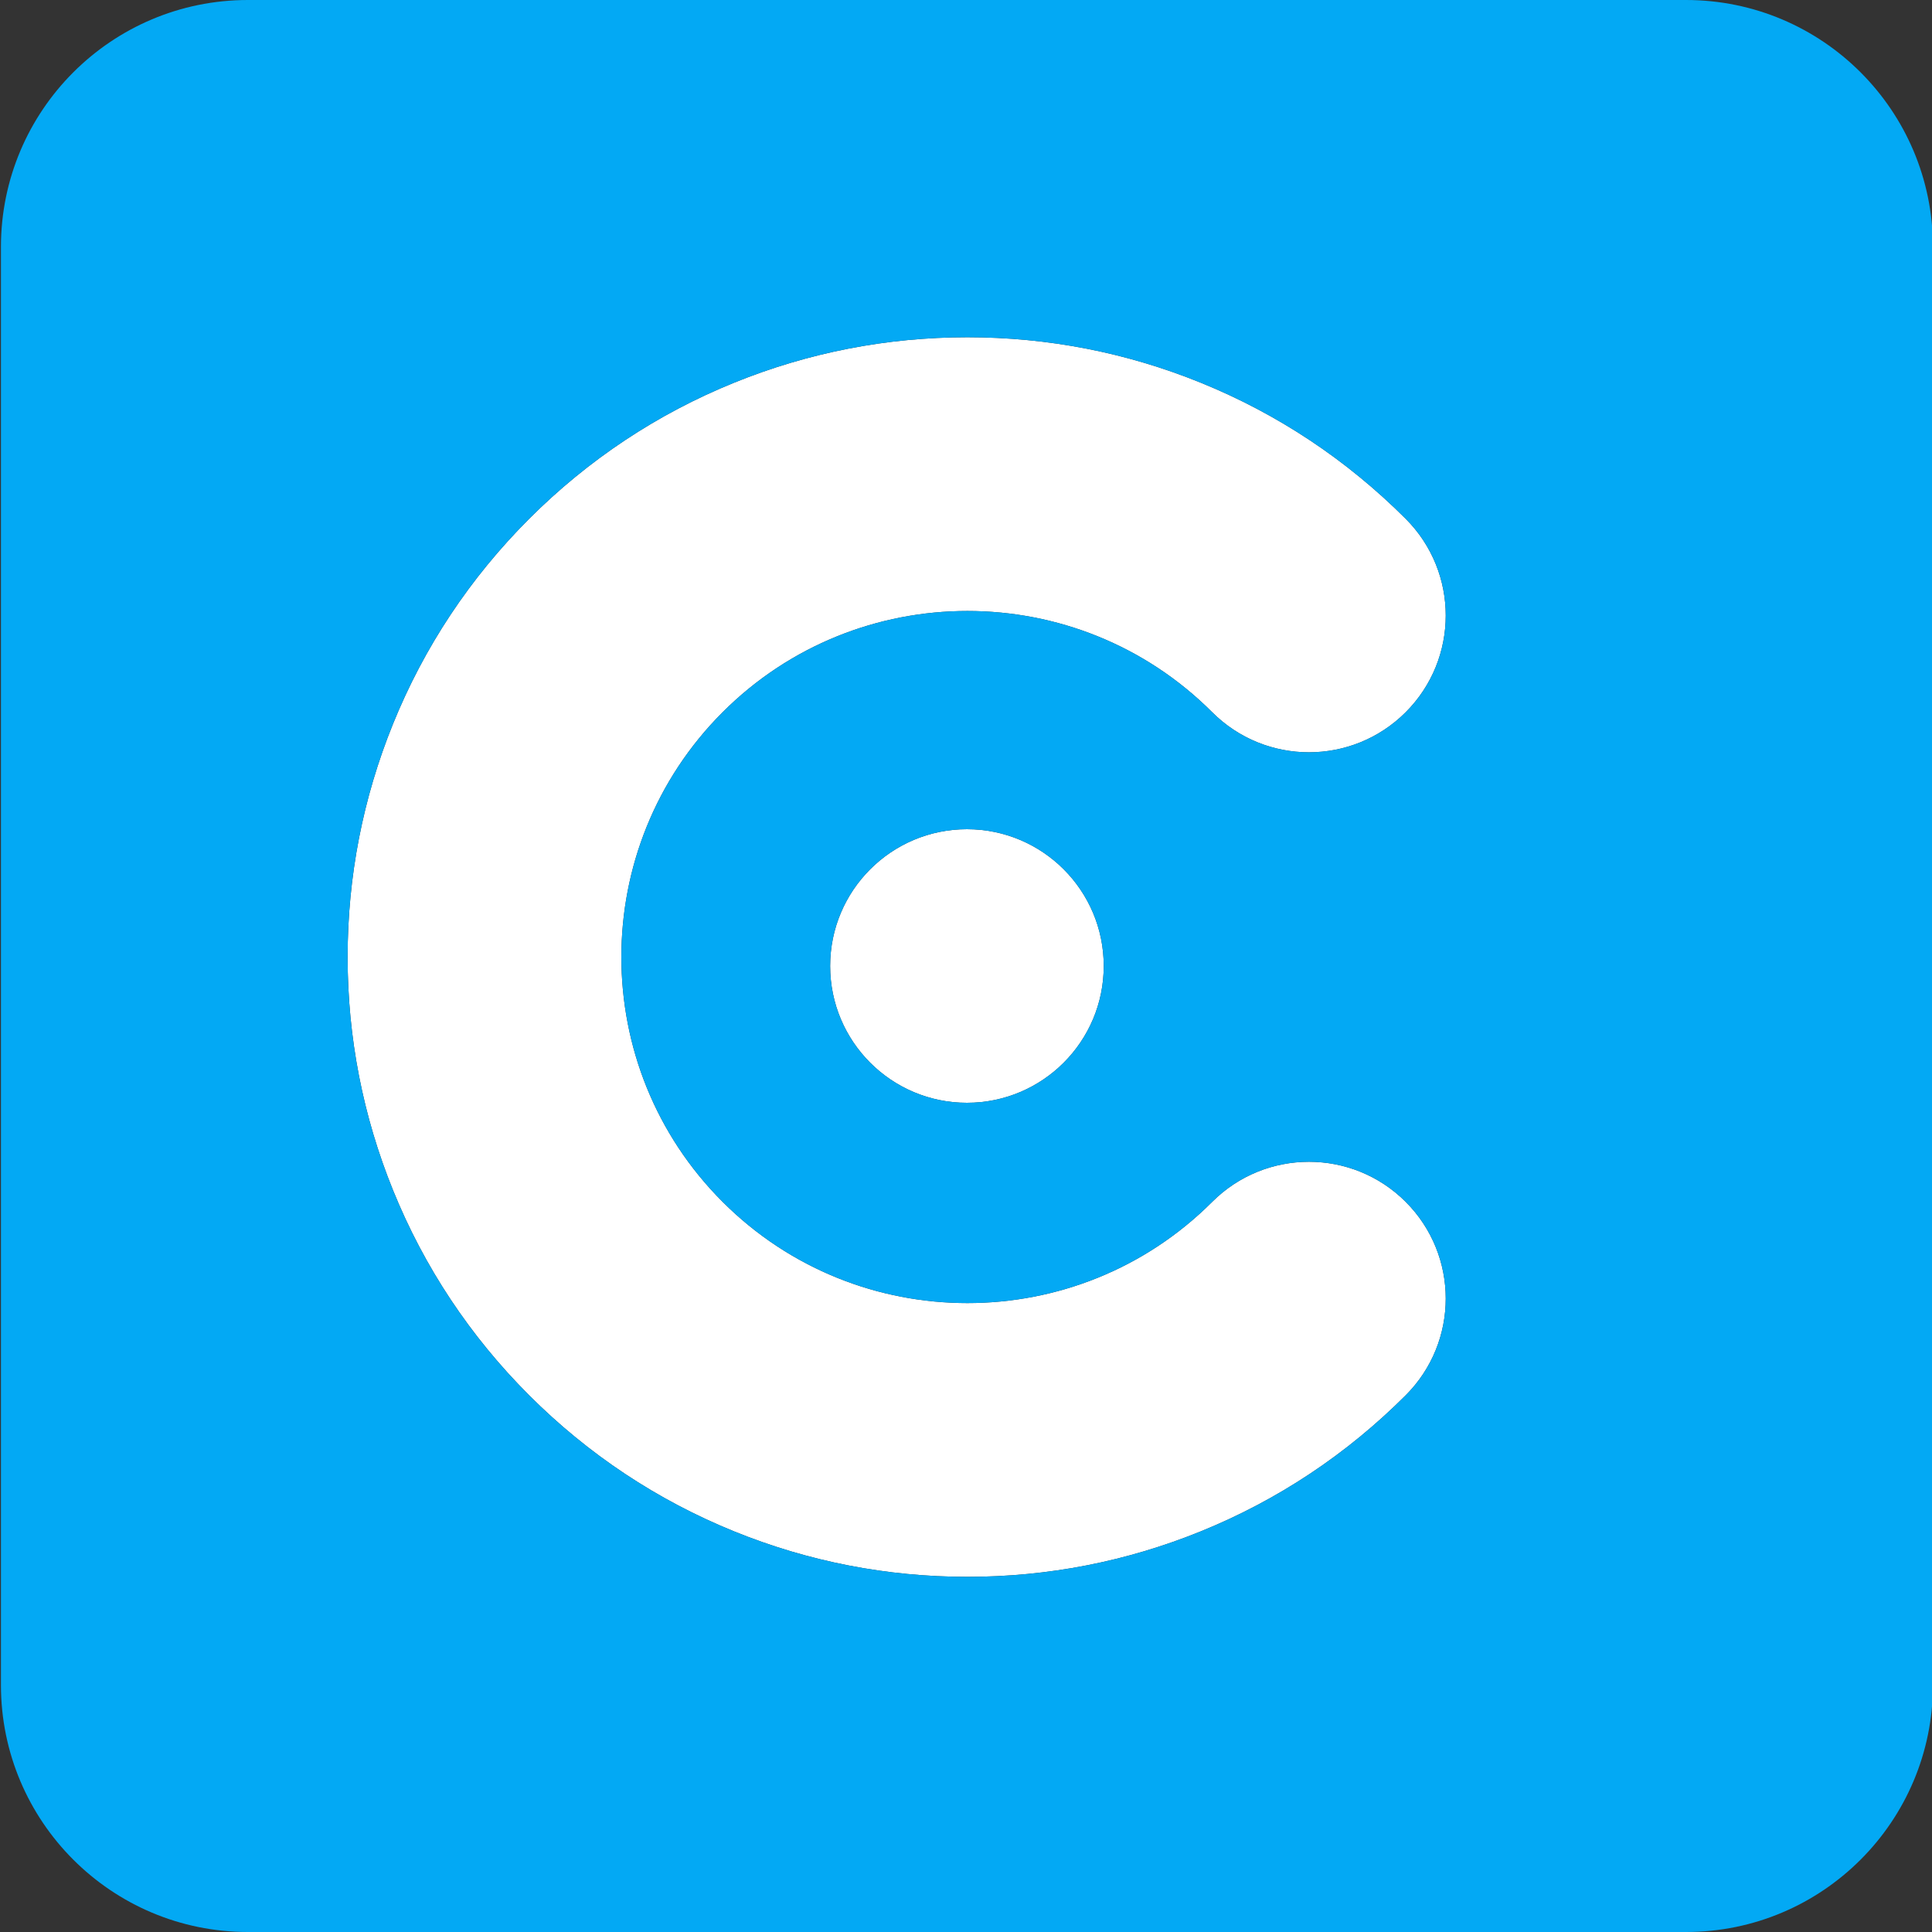 <svg xmlns="http://www.w3.org/2000/svg" version="1.1" xmlns:xlink="http://www.w3.org/1999/xlink" xmlns:svgjs="http://svgjs.com/svgjs" width="1024" height="1024"><rect width="100%" height="100%" fill="#333333" stroke="none"/><svg id="SvgjsSvg1000" xmlns="http://www.w3.org/2000/svg" viewBox="0 0 1024 1024"><defs><style>.cls-1{fill:#03a9f4;}.cls-2{fill:#fff;}</style></defs><circle class="cls-2" cx="512.5" cy="512" r="72.5"></circle><path class="cls-2" d="m745.04,274.96c28.31,28.32,28.31,74.22,0,102.54-28.32,28.31-74.22,28.31-102.54,0-71.54-71.55-187.96-71.55-259.5,0-71.55,71.54-71.55,187.96,0,259.5,71.54,71.55,187.96,71.55,259.5,0,28.32-28.31,74.22-28.31,102.54,0,28.31,28.32,28.31,74.22-.01,102.54-31.33,31.33-67.9,55.61-108.7,72.15-39.37,15.97-80.95,24.06-123.58,24.06s-84.21-8.09-123.58-24.06c-40.79-16.54-77.37-40.82-108.7-72.15-31.34-31.34-55.62-67.92-72.16-108.71-15.97-39.37-24.06-80.95-24.06-123.58s8.09-84.21,24.06-123.58c16.54-40.79,40.82-77.37,72.16-108.7,31.33-31.34,67.9-55.62,108.7-72.16,39.37-15.97,80.95-24.06,123.58-24.06s84.21,8.09,123.58,24.06c40.8,16.54,77.37,40.82,108.71,72.15Z"></path><path class="cls-1" d="m1024.5,130.91v762.18c0,72.3-58.61,130.91-130.91,130.91H131.41c-72.3,0-130.91-58.61-130.91-130.91V130.91C.5,58.61,59.11,0,131.41,0h762.18c72.3,0,130.91,58.61,130.91,130.91Zm-279.46,246.59c28.31-28.32,28.31-74.22,0-102.54-31.34-31.33-67.91-55.61-108.71-72.15-39.37-15.97-80.95-24.06-123.58-24.06s-84.21,8.09-123.58,24.06c-40.8,16.54-77.37,40.82-108.7,72.16-31.34,31.33-55.62,67.91-72.16,108.7-15.97,39.37-24.06,80.95-24.06,123.58s8.09,84.21,24.06,123.58c16.54,40.79,40.82,77.37,72.16,108.71,31.33,31.33,67.91,55.61,108.7,72.15,39.37,15.97,80.95,24.06,123.58,24.06s84.21-8.09,123.58-24.06c40.8-16.54,77.37-40.82,108.7-72.15,28.32-28.32,28.32-74.22.01-102.54-28.32-28.31-74.22-28.31-102.54,0-71.54,71.55-187.96,71.55-259.5,0-71.55-71.54-71.55-187.96,0-259.5,71.54-71.55,187.96-71.55,259.5,0,28.32,28.31,74.22,28.31,102.54,0Zm-160.04,134.5c0-40.04-32.46-72.5-72.5-72.5s-72.5,32.46-72.5,72.5,32.46,72.5,72.5,72.5,72.5-32.46,72.5-72.5Z"></path></svg><style>@media (prefers-color-scheme: light) { :root { filter: none; } }
</style></svg>